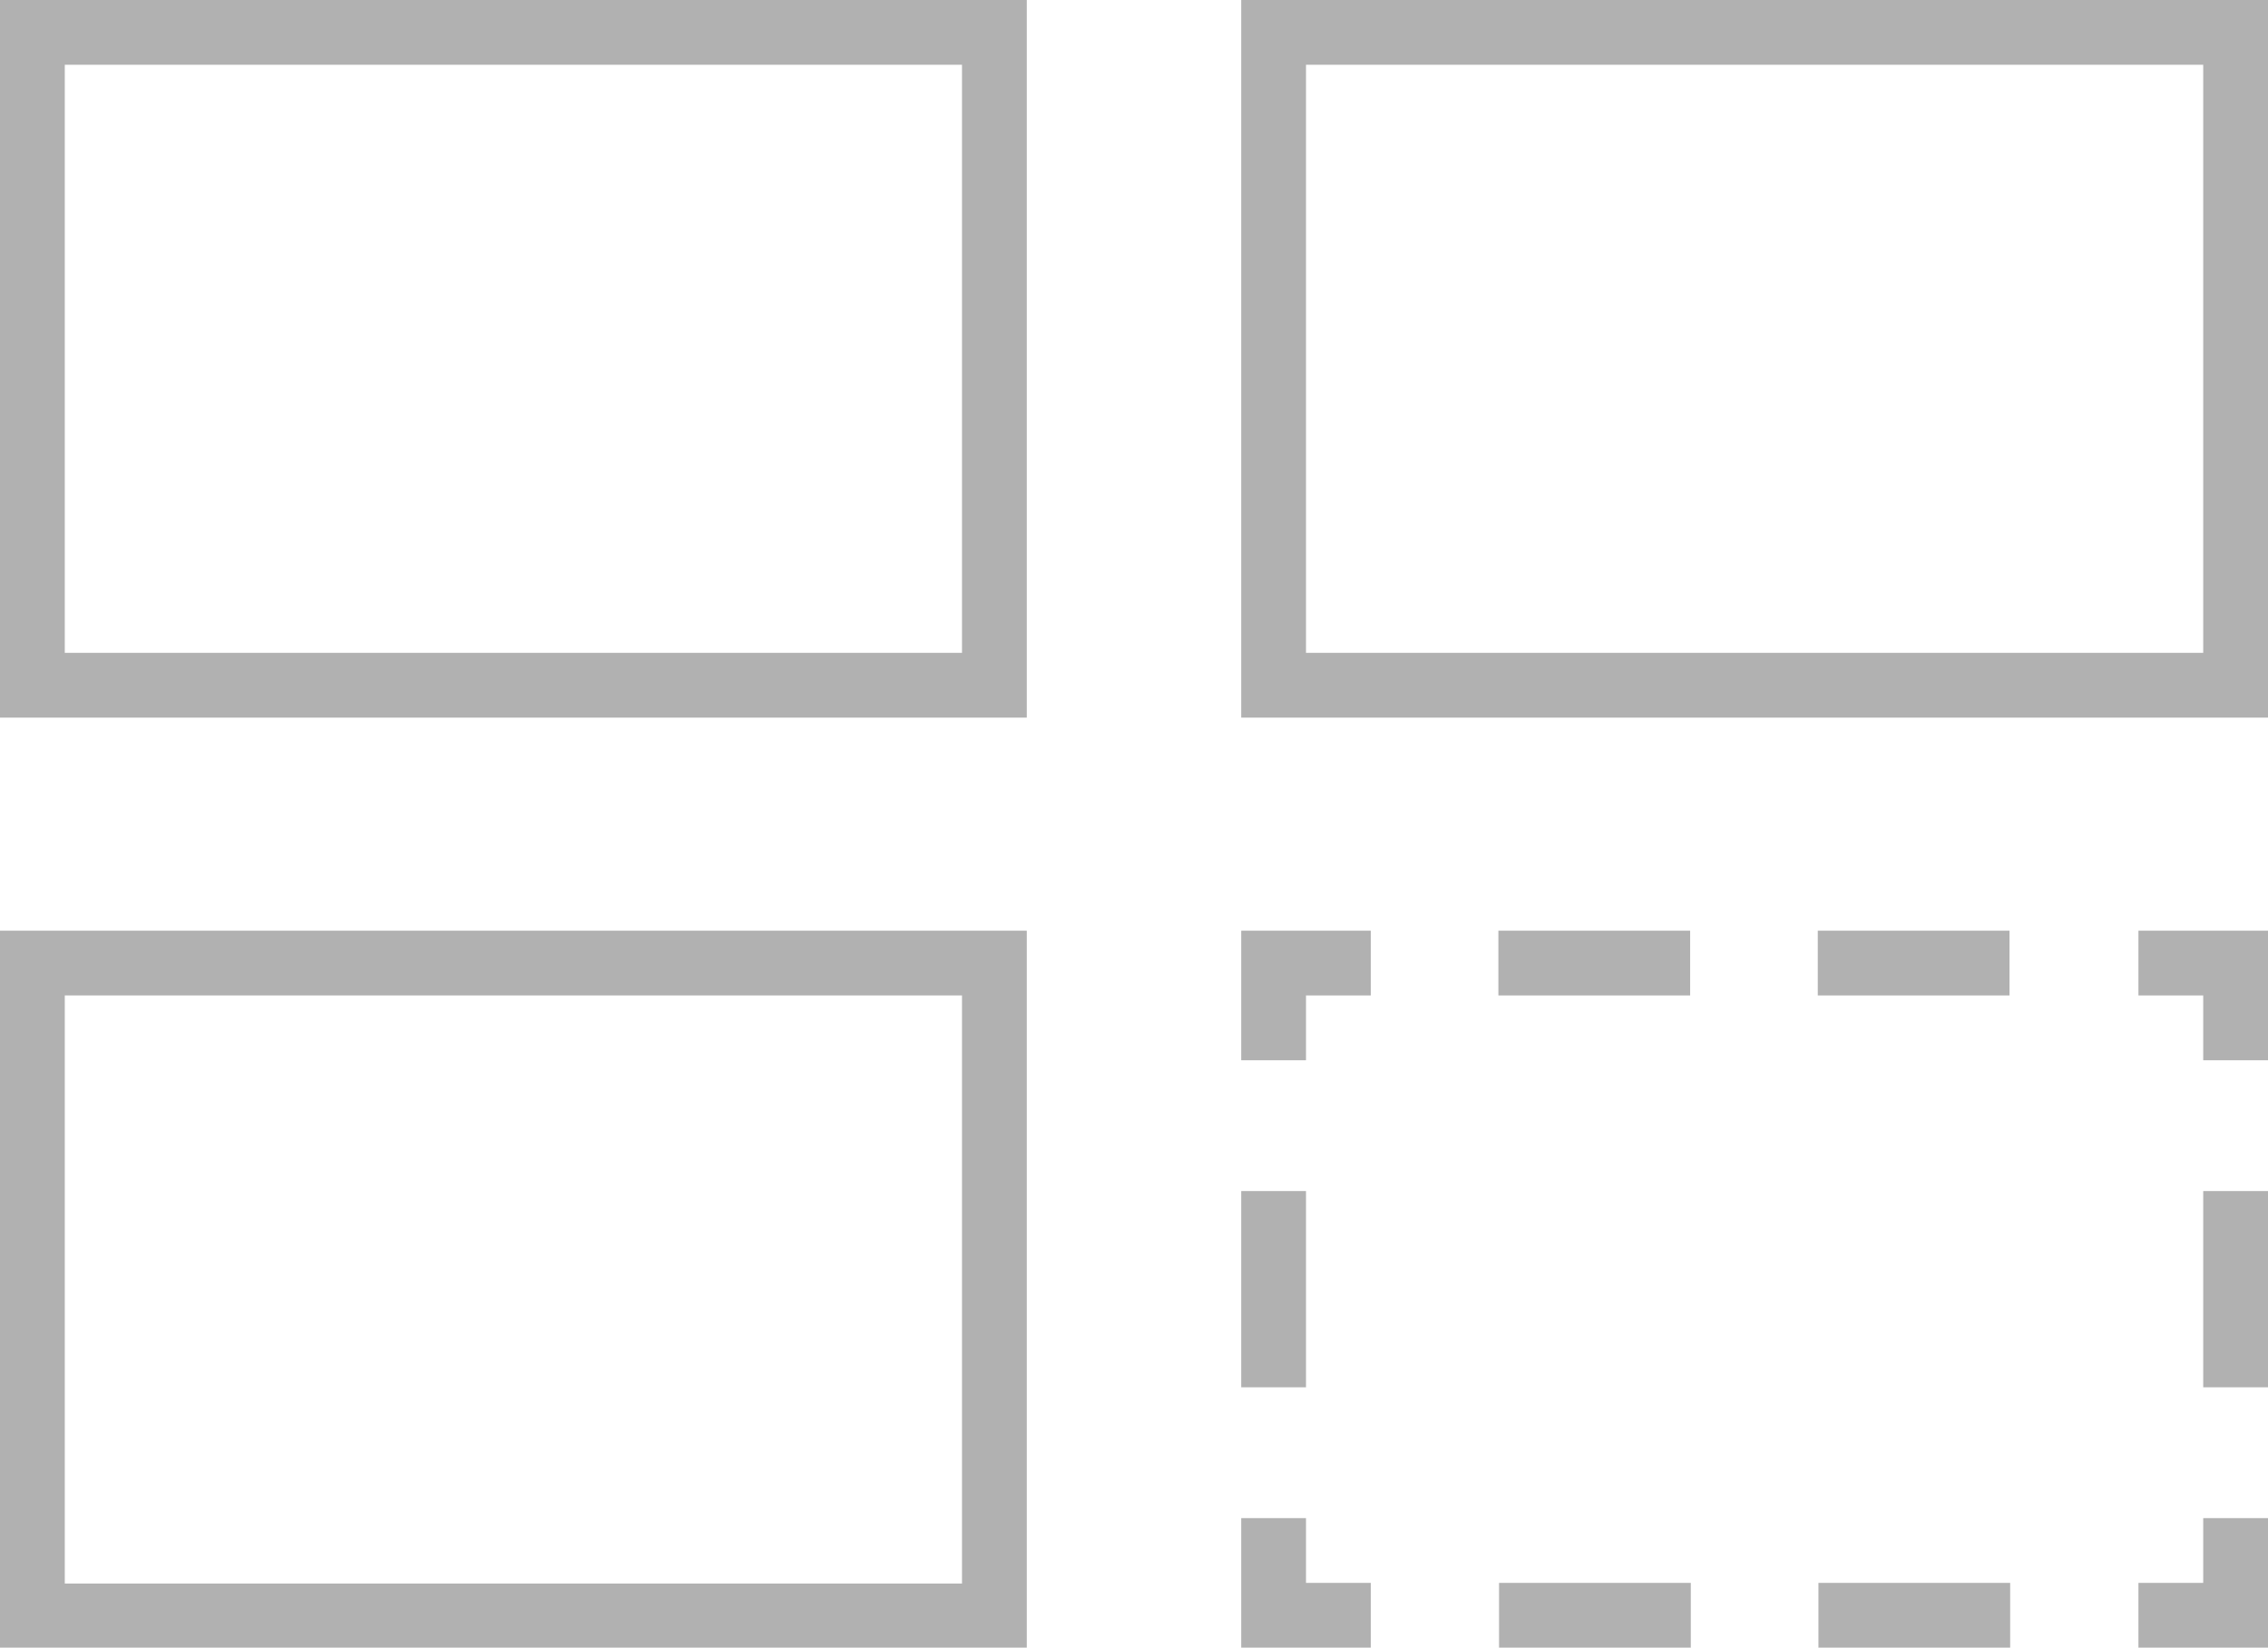 <svg xmlns="http://www.w3.org/2000/svg" viewBox="0 0 35.01 25.44"><defs><style>.cls-1,.cls-2,.cls-3{fill:none;stroke:#b1b1b1;stroke-miterlimit:10;}.cls-2{stroke-dasharray:2.96 1.97;}.cls-3{stroke-dasharray:3.03 2.02;}</style></defs><title>HB-video-storyboard-development-icon</title><g id="Layer_2" data-name="Layer 2"><g id="Layer_1-2" data-name="Layer 1"><rect class="cls-1" x="19.66" y="0.5" width="14.85" height="10.08"/><rect class="cls-1" x="0.5" y="0.5" width="14.85" height="10.08"/><polyline class="cls-1" points="34.51 23.44 34.51 24.94 33.01 24.94"/><line class="cls-2" x1="31.03" y1="24.94" x2="22.14" y2="24.94"/><polyline class="cls-1" points="21.16 24.94 19.66 24.94 19.66 23.44"/><line class="cls-3" x1="19.66" y1="21.42" x2="19.66" y2="17.38"/><polyline class="cls-1" points="19.66 16.37 19.66 14.87 21.16 14.87"/><line class="cls-2" x1="23.13" y1="14.87" x2="32.02" y2="14.87"/><polyline class="cls-1" points="33.01 14.87 34.51 14.87 34.51 16.37"/><line class="cls-3" x1="34.51" y1="18.39" x2="34.51" y2="22.43"/><rect class="cls-1" x="0.5" y="14.87" width="14.85" height="10.08"/></g></g></svg>